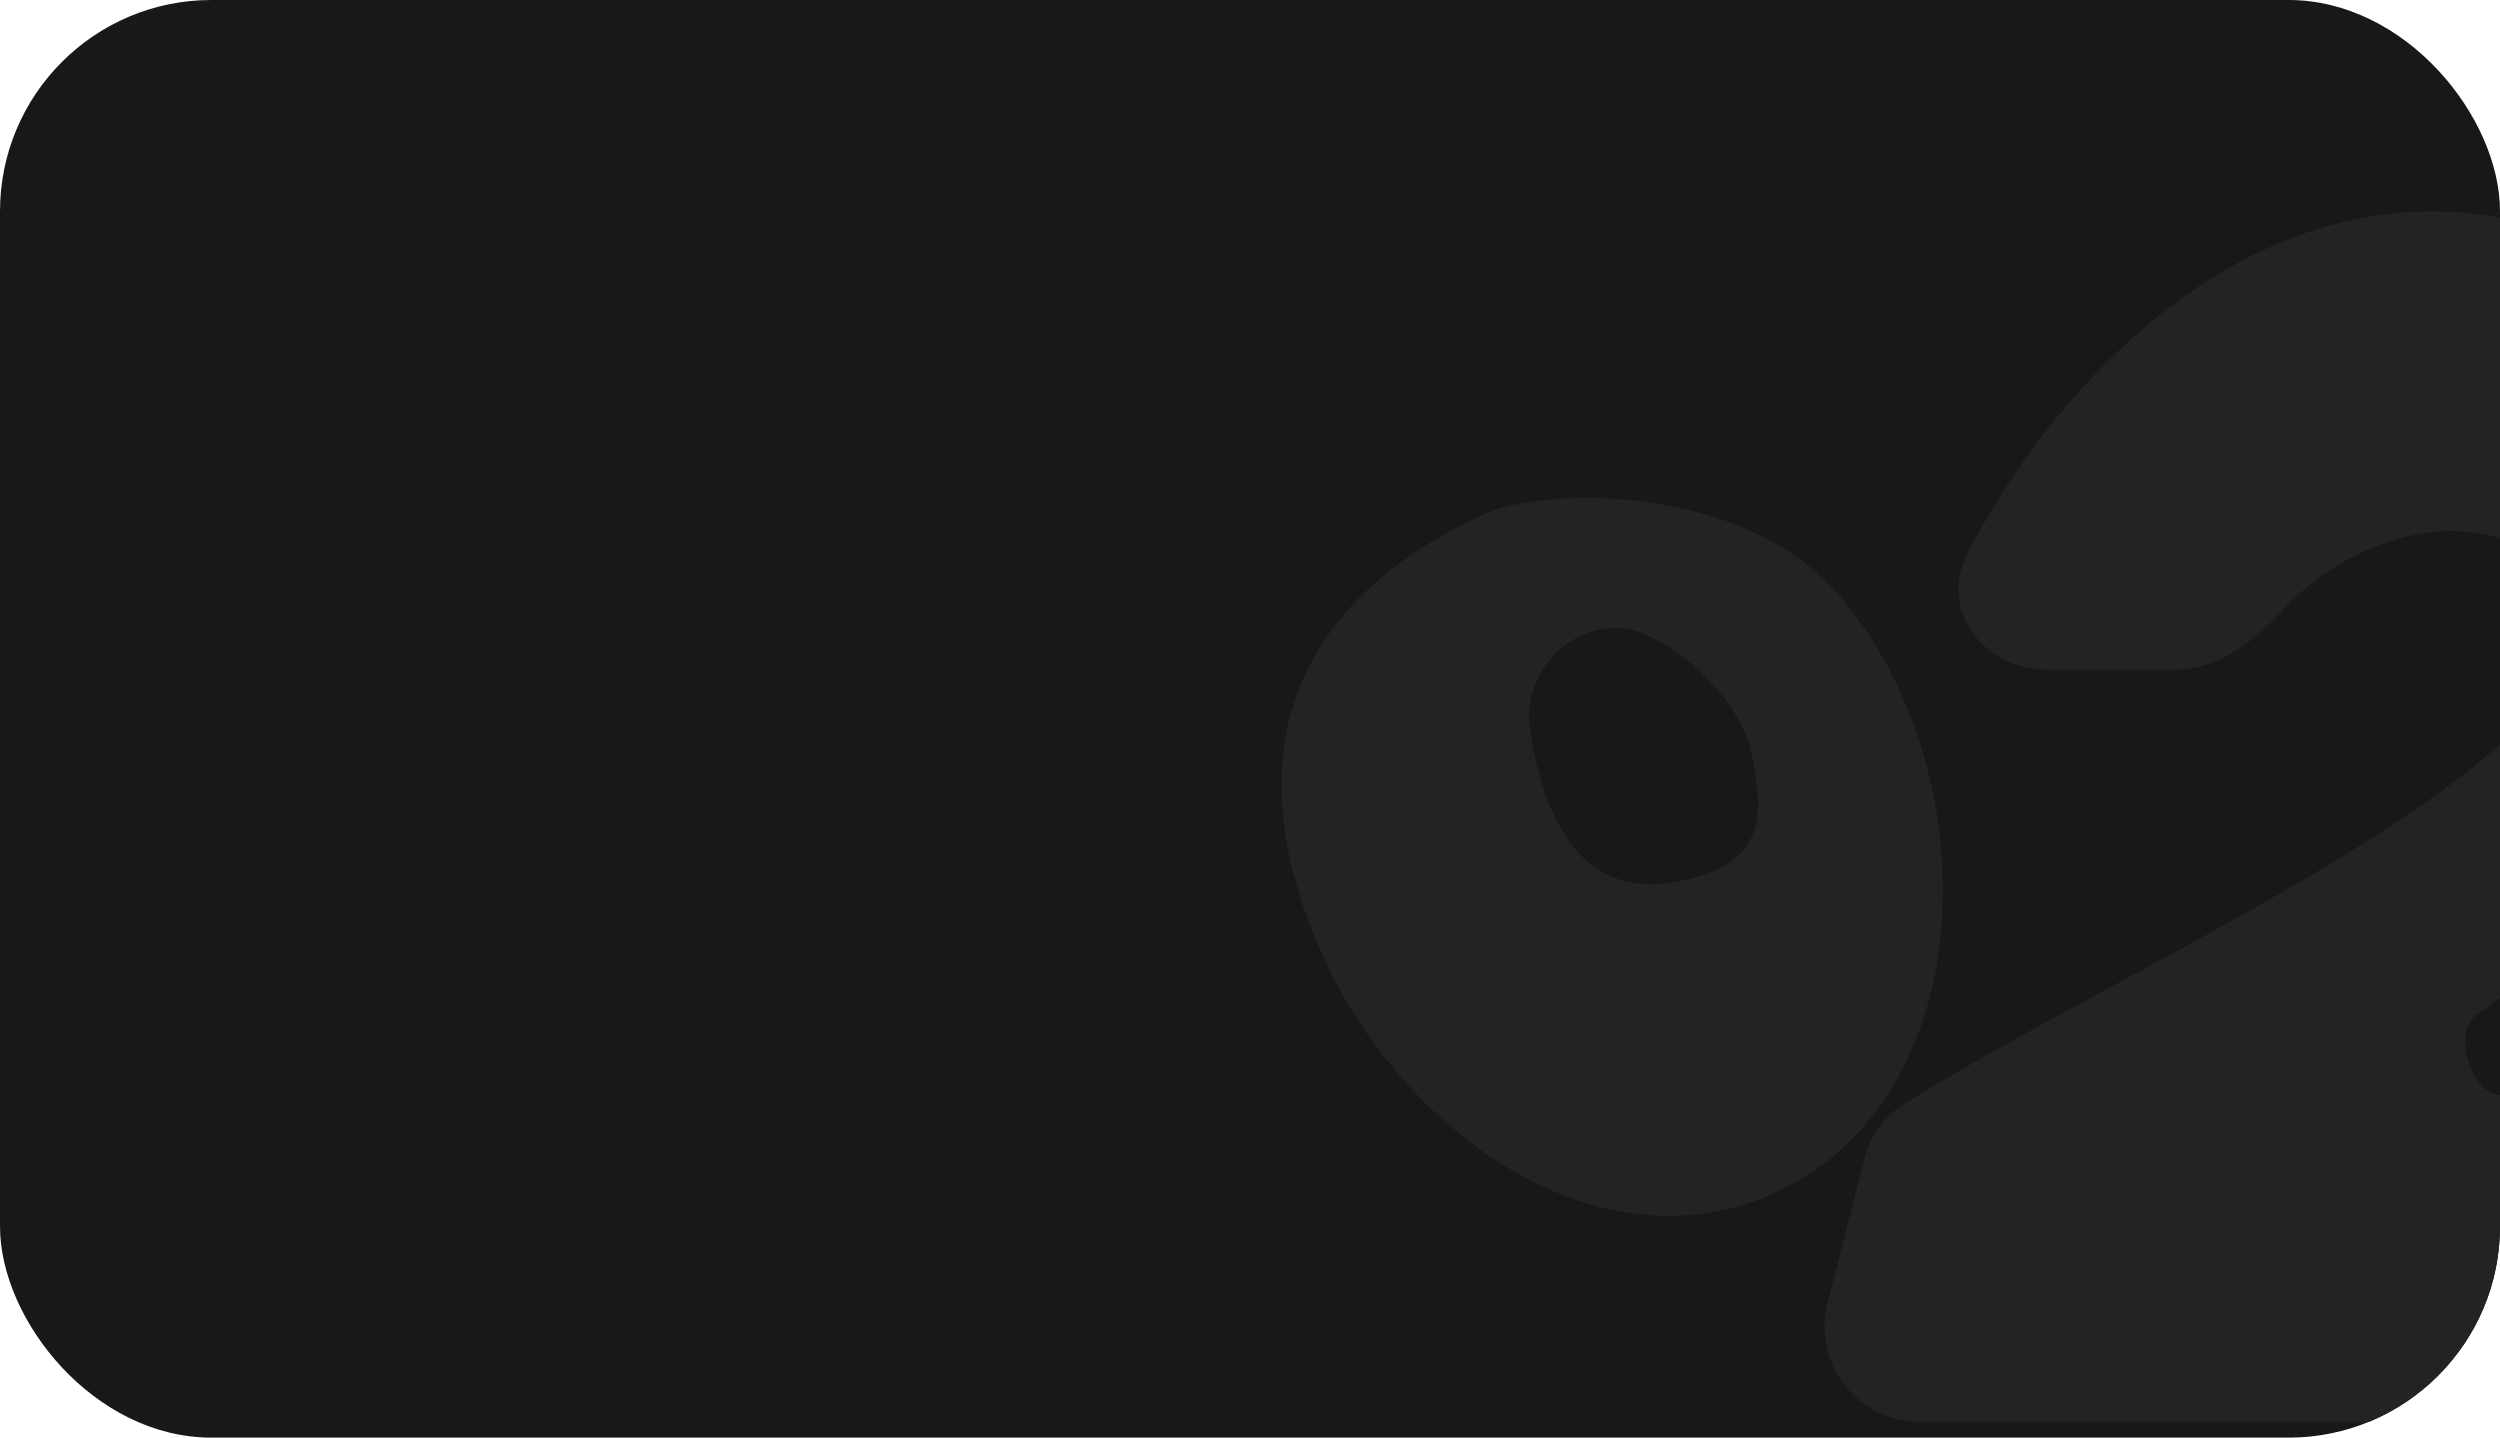 <?xml version="1.0" encoding="UTF-8"?> <svg xmlns="http://www.w3.org/2000/svg" width="473" height="272" viewBox="0 0 473 272" fill="none"> <rect width="473" height="272" rx="40" fill="#1A1717"></rect> <g clip-path="url(#clip0_128_1370)"> <path d="M387.173 126.679H411.827C419.921 126.679 426.912 120.93 432.382 114.965C444.703 101.527 469.016 94.022 482.172 107.777C510.157 137.037 407.323 179.287 360.125 208.963C356.406 211.301 353.838 215.014 352.747 219.27L345.76 246.531C342.842 257.917 351.442 269 363.197 269H512.172C520.434 269 527.634 263.376 529.636 255.361L537.587 223.524C540.665 211.199 530.351 199.649 517.757 201.319L473.722 207.158C467.855 207.936 463.712 195.498 468.523 192.05C518.508 156.232 571.376 89.058 497.722 49.958C440.785 19.733 393.261 64.213 372.287 104.627C366.781 115.237 375.219 126.679 387.173 126.679Z" fill="#232323"></path> <path fill-rule="evenodd" clip-rule="evenodd" d="M339.472 223.796C375.579 203.628 375.162 144.592 348.227 112.932C329.377 90.774 291.436 92.433 281.007 97.197C240.465 115.719 235.124 147.064 250.18 180.584C266.136 216.104 305.706 242.655 339.472 223.796ZM322.337 165.492C334.171 161.515 333.617 152.929 331.276 142.18C328.934 131.43 315.206 119.512 306.825 118.885C295.733 118.055 288.052 128.618 289.394 137.58C293.045 161.951 303.873 171.697 322.337 165.492Z" fill="#232323"></path> </g> <defs> <clipPath id="clip0_128_1370"> <path d="M235 6H473V232C473 254.091 455.091 272 433 272H235V6Z" fill="white"></path> </clipPath> </defs> </svg> 